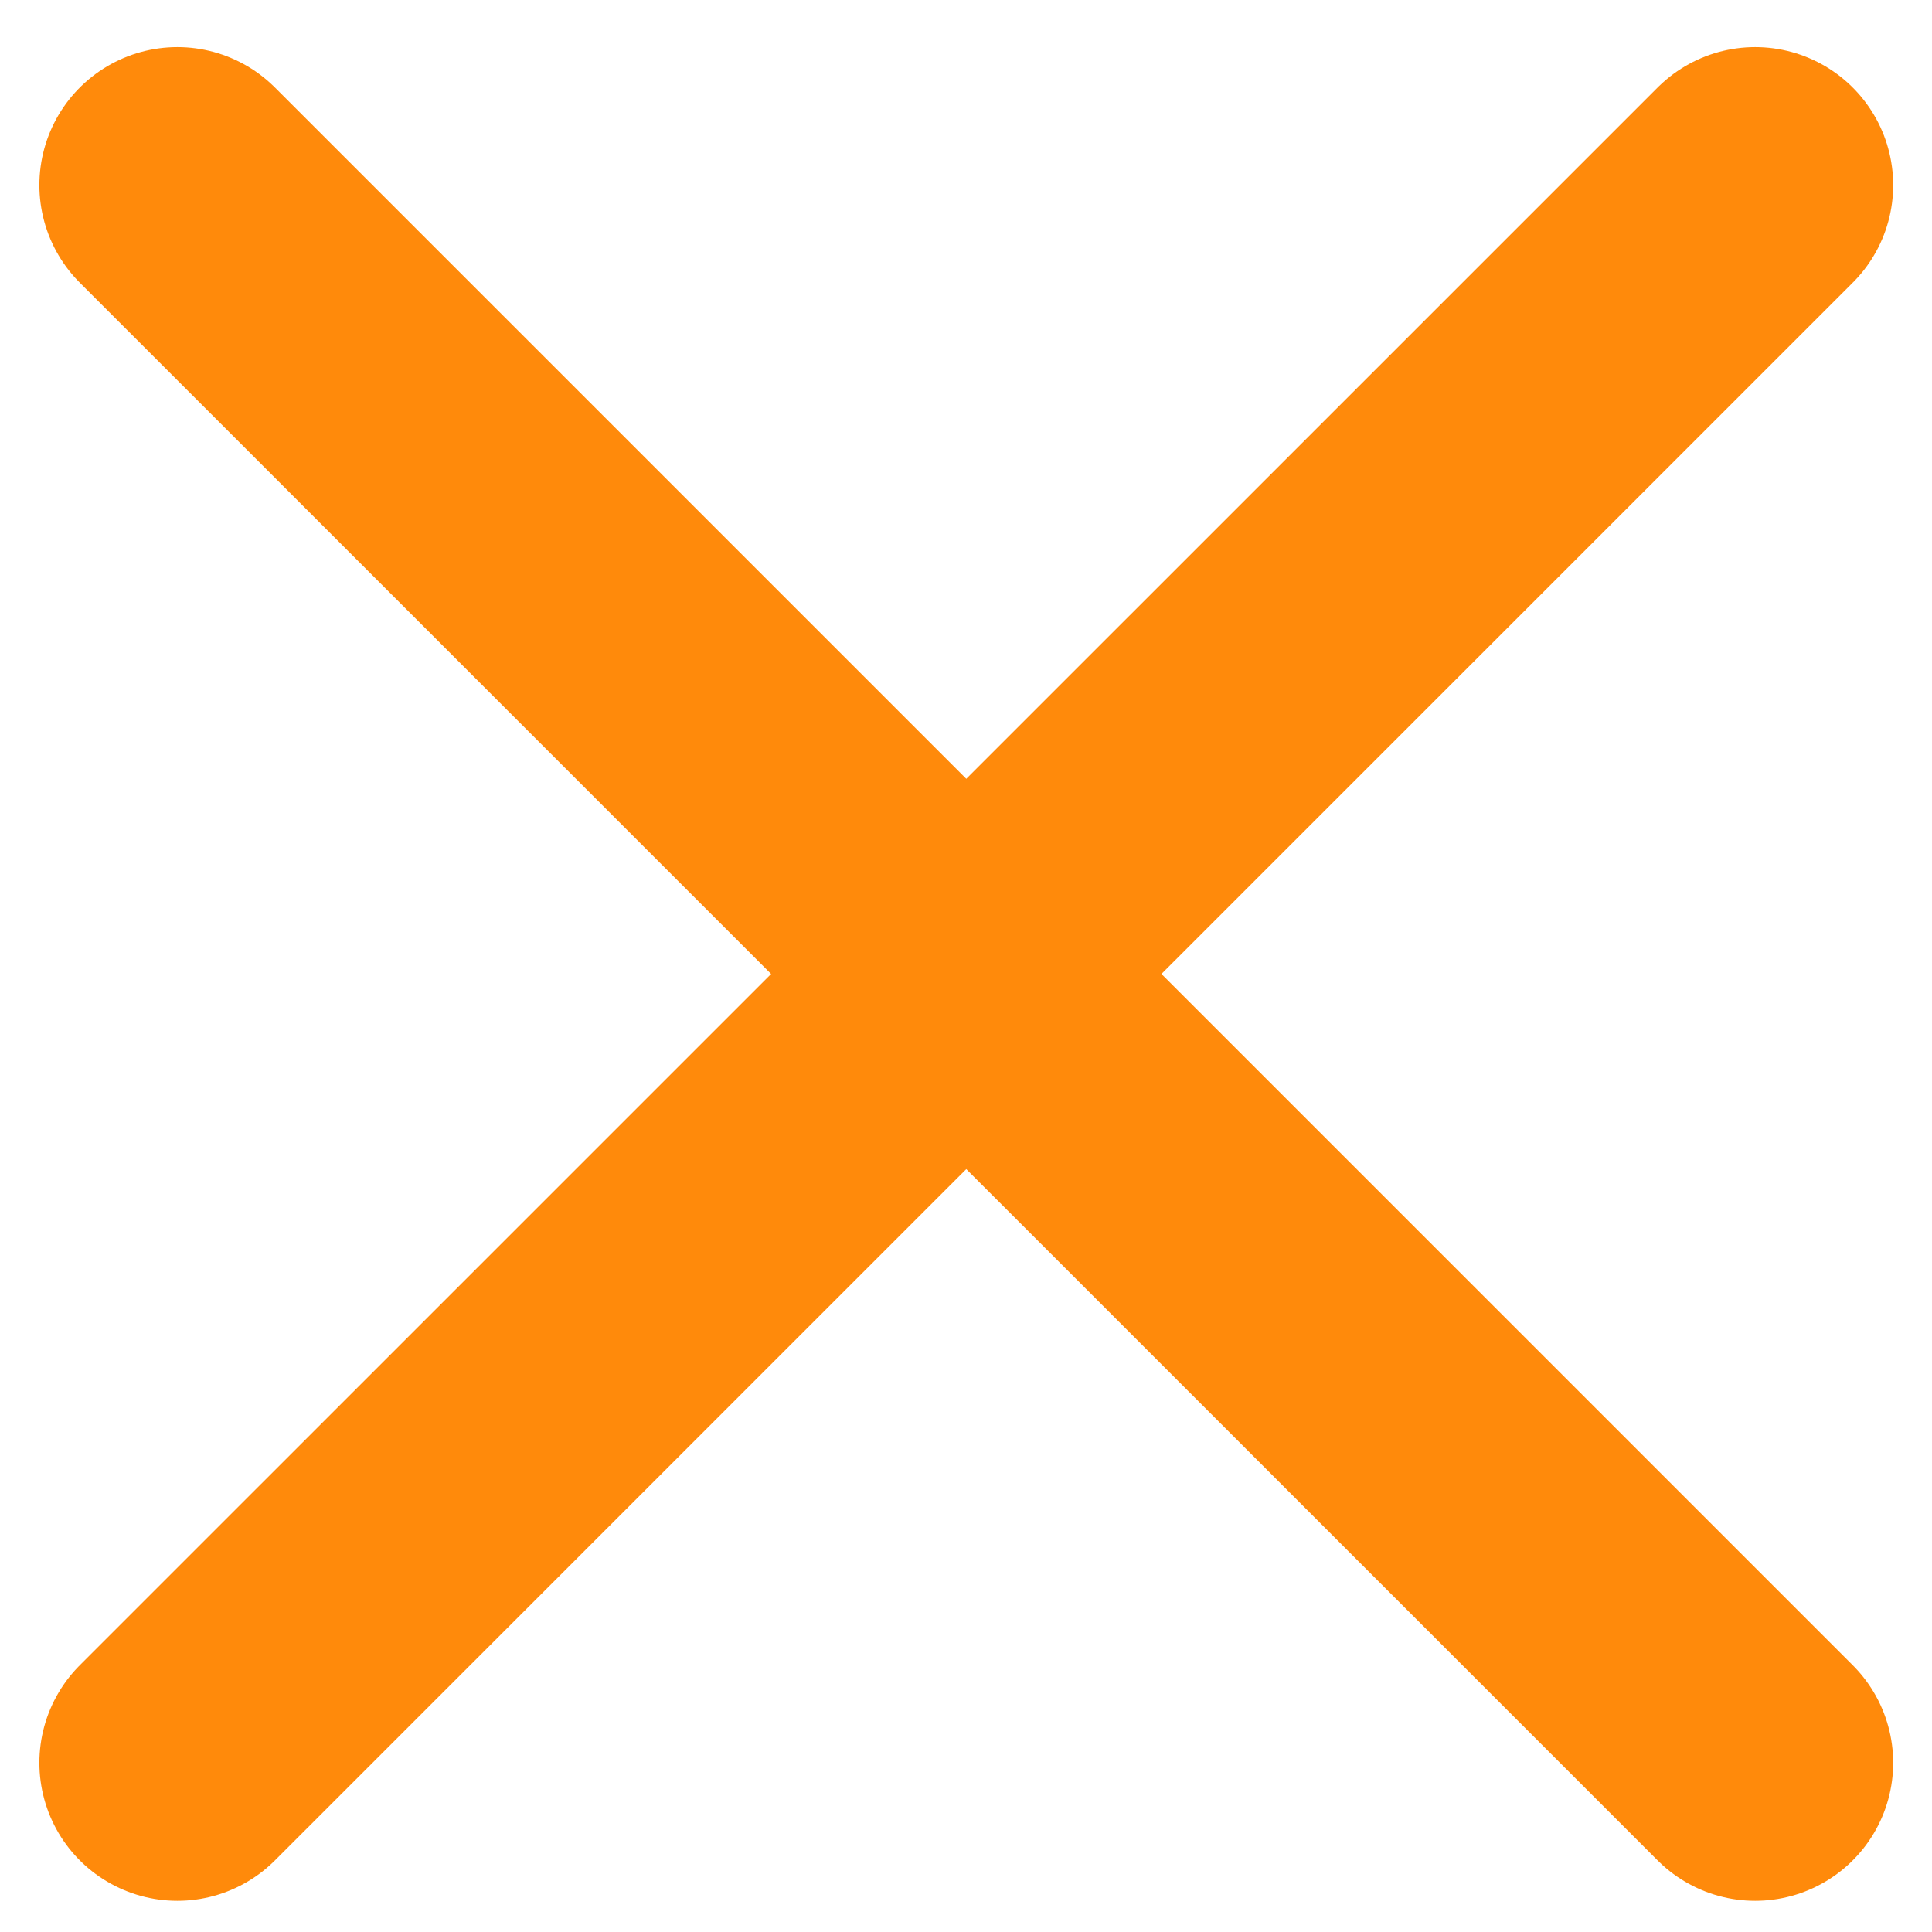 <svg width="21" height="21" viewBox="0 0 21 21" fill="none" xmlns="http://www.w3.org/2000/svg">
<path d="M1.928 2.012L19.078 19.161" stroke="#FF8A0B" stroke-width="3" stroke-linecap="round"/>
<path d="M19.078 2.012L1.928 19.161" stroke="#FF8A0B" stroke-width="3" stroke-linecap="round"/>
</svg>
